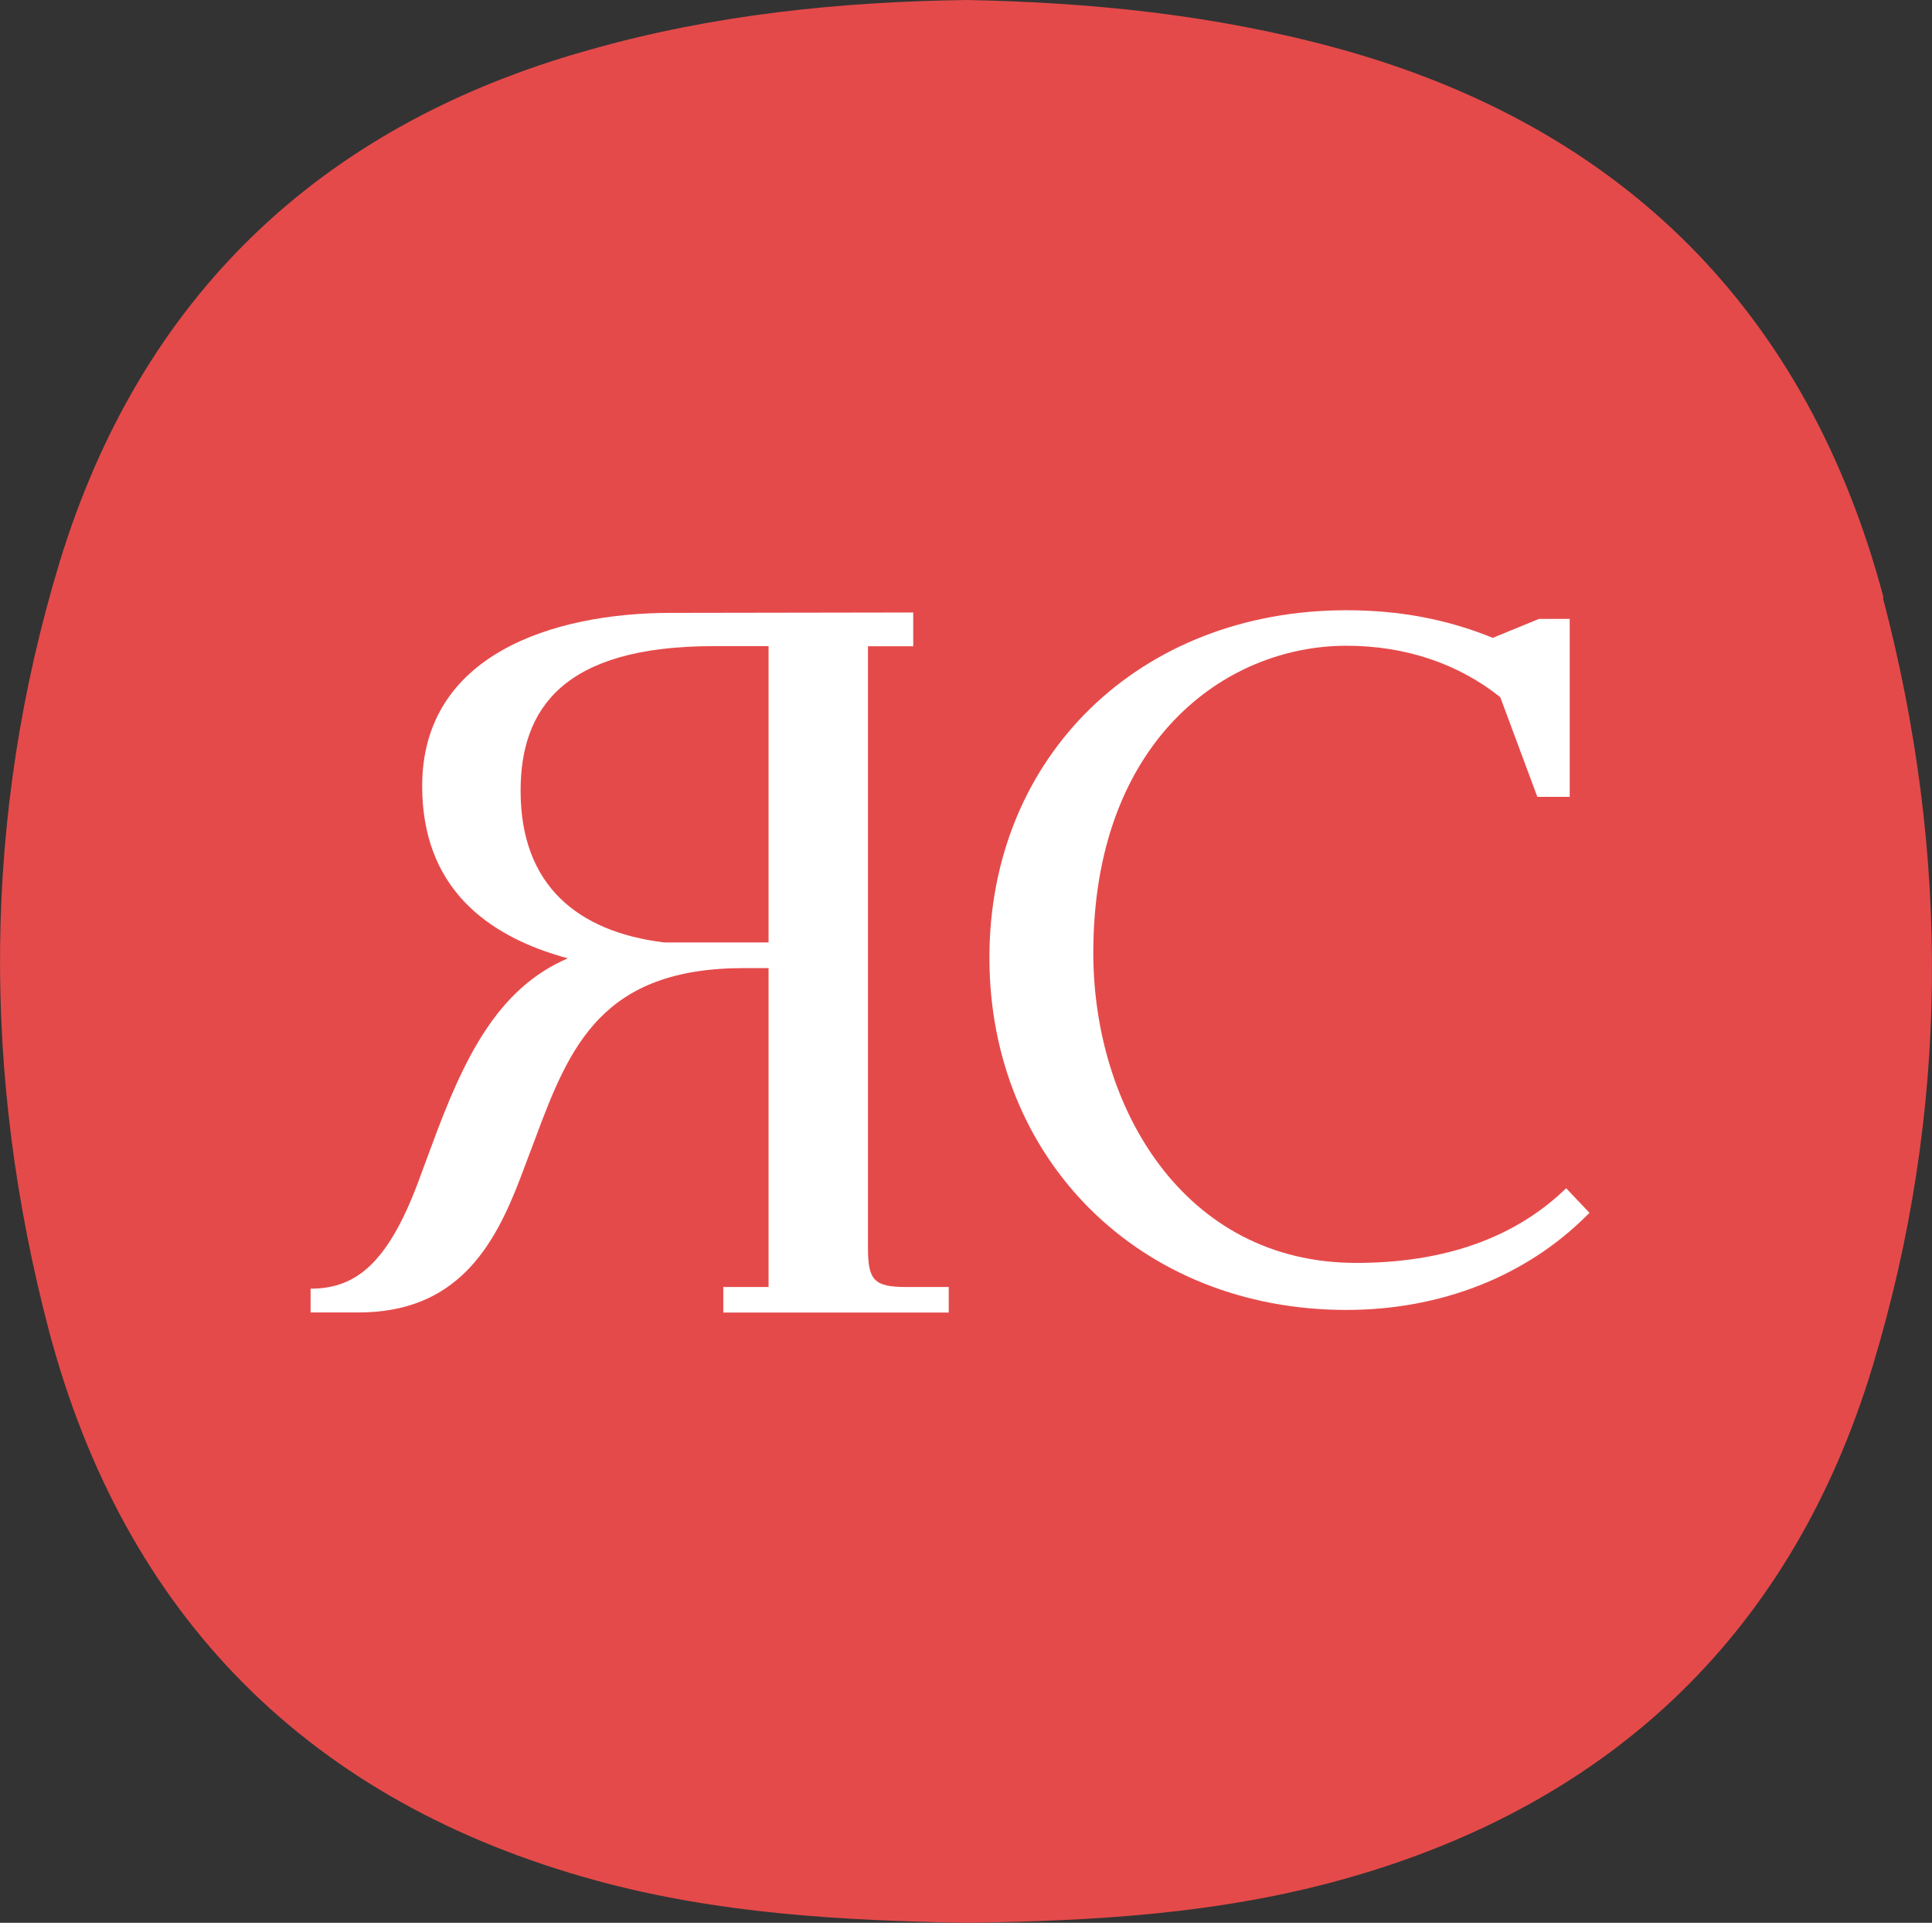 <?xml version="1.0" encoding="UTF-8"?>
<svg id="_Слой_2" data-name="Слой 2" xmlns="http://www.w3.org/2000/svg" viewBox="0 0 198.06 197.09">
  <rect x="0" y="0" width="198.06" height="197.09" fill="#333333" stroke="none"/>
  <defs>
    <style>
      .cls-1 {
        fill: #fff;
      }

      .cls-2 {
        fill: #e54a4a;
      }
    </style>
  </defs>
  <g id="_Слой_1-2" data-name="Слой 1">
    <g>
      <path class="cls-2" d="M193.09,61.24c-7.73-29.11-26.6-48.28-56.14-56.33C124.33,1.48,111.71.24,99.09,0c-12.97.18-25.95,1.48-38.8,5.15C32.69,12.9,14.35,30.59,6.09,57.69c-7.9,26.09-7.96,52.54-1.06,78.75,7.73,29.11,26.6,48.28,56.14,56.33,12.62,3.43,25.24,4.08,37.86,4.32,12.97-.18,25.95-.89,38.8-4.5,27.6-7.75,45.94-25.44,54.14-52.54,7.9-26.09,7.96-52.54,1.06-78.76l.06-.06Z"/>
      <g>
        <path class="cls-1" d="M160.56,121.79l-.28.27c-5.2,4.9-12.35,7.39-21.25,7.39-17.69,0-26.95-15.99-26.95-31.78,0-21.63,13.46-31.48,25.96-31.48,6.01,0,11.46,1.83,15.76,5.27l3.71,9.97.09.25h3.32v-18.24h-3.15l-4.74,1.94c-4.68-1.91-9.59-2.83-15-2.83-21.2,0-36.6,14.98-36.6,35.61s15.39,36.11,36.6,36.11c9.65,0,18.4-3.44,24.65-9.69l.27-.26-2.4-2.53Z"/>
        <path class="cls-1" d="M31.84,132.09c4.74,0,8.09-2.69,11.34-11.77l1.01-2.72c3.33-9.09,6.76-16.25,14.02-19.37-8.57-2.32-14.93-7.47-14.93-17.66,0-13.42,13.32-17.75,25.52-17.75,4.64,0,24.82-.04,24.82-.04v3.46h-4.64v61.64c0,3.33.6,4.04,3.94,4.04h4.34v2.62h-23.11v-2.62h4.64v-32.69h-2.52c-14.53,0-17.86,7.96-21.39,17.45l-1.52,4.03c-2.72,7.16-6.56,13.82-16.64,13.82h-4.88v-2.45ZM68,96.6h10.79v-30.37s-2.63,0-5.66,0c-15.44,0-19.76,6.46-19.76,14.83,0,9.69,5.85,14.43,14.63,15.53Z"/>
      </g>
    </g>
  </g>
</svg>